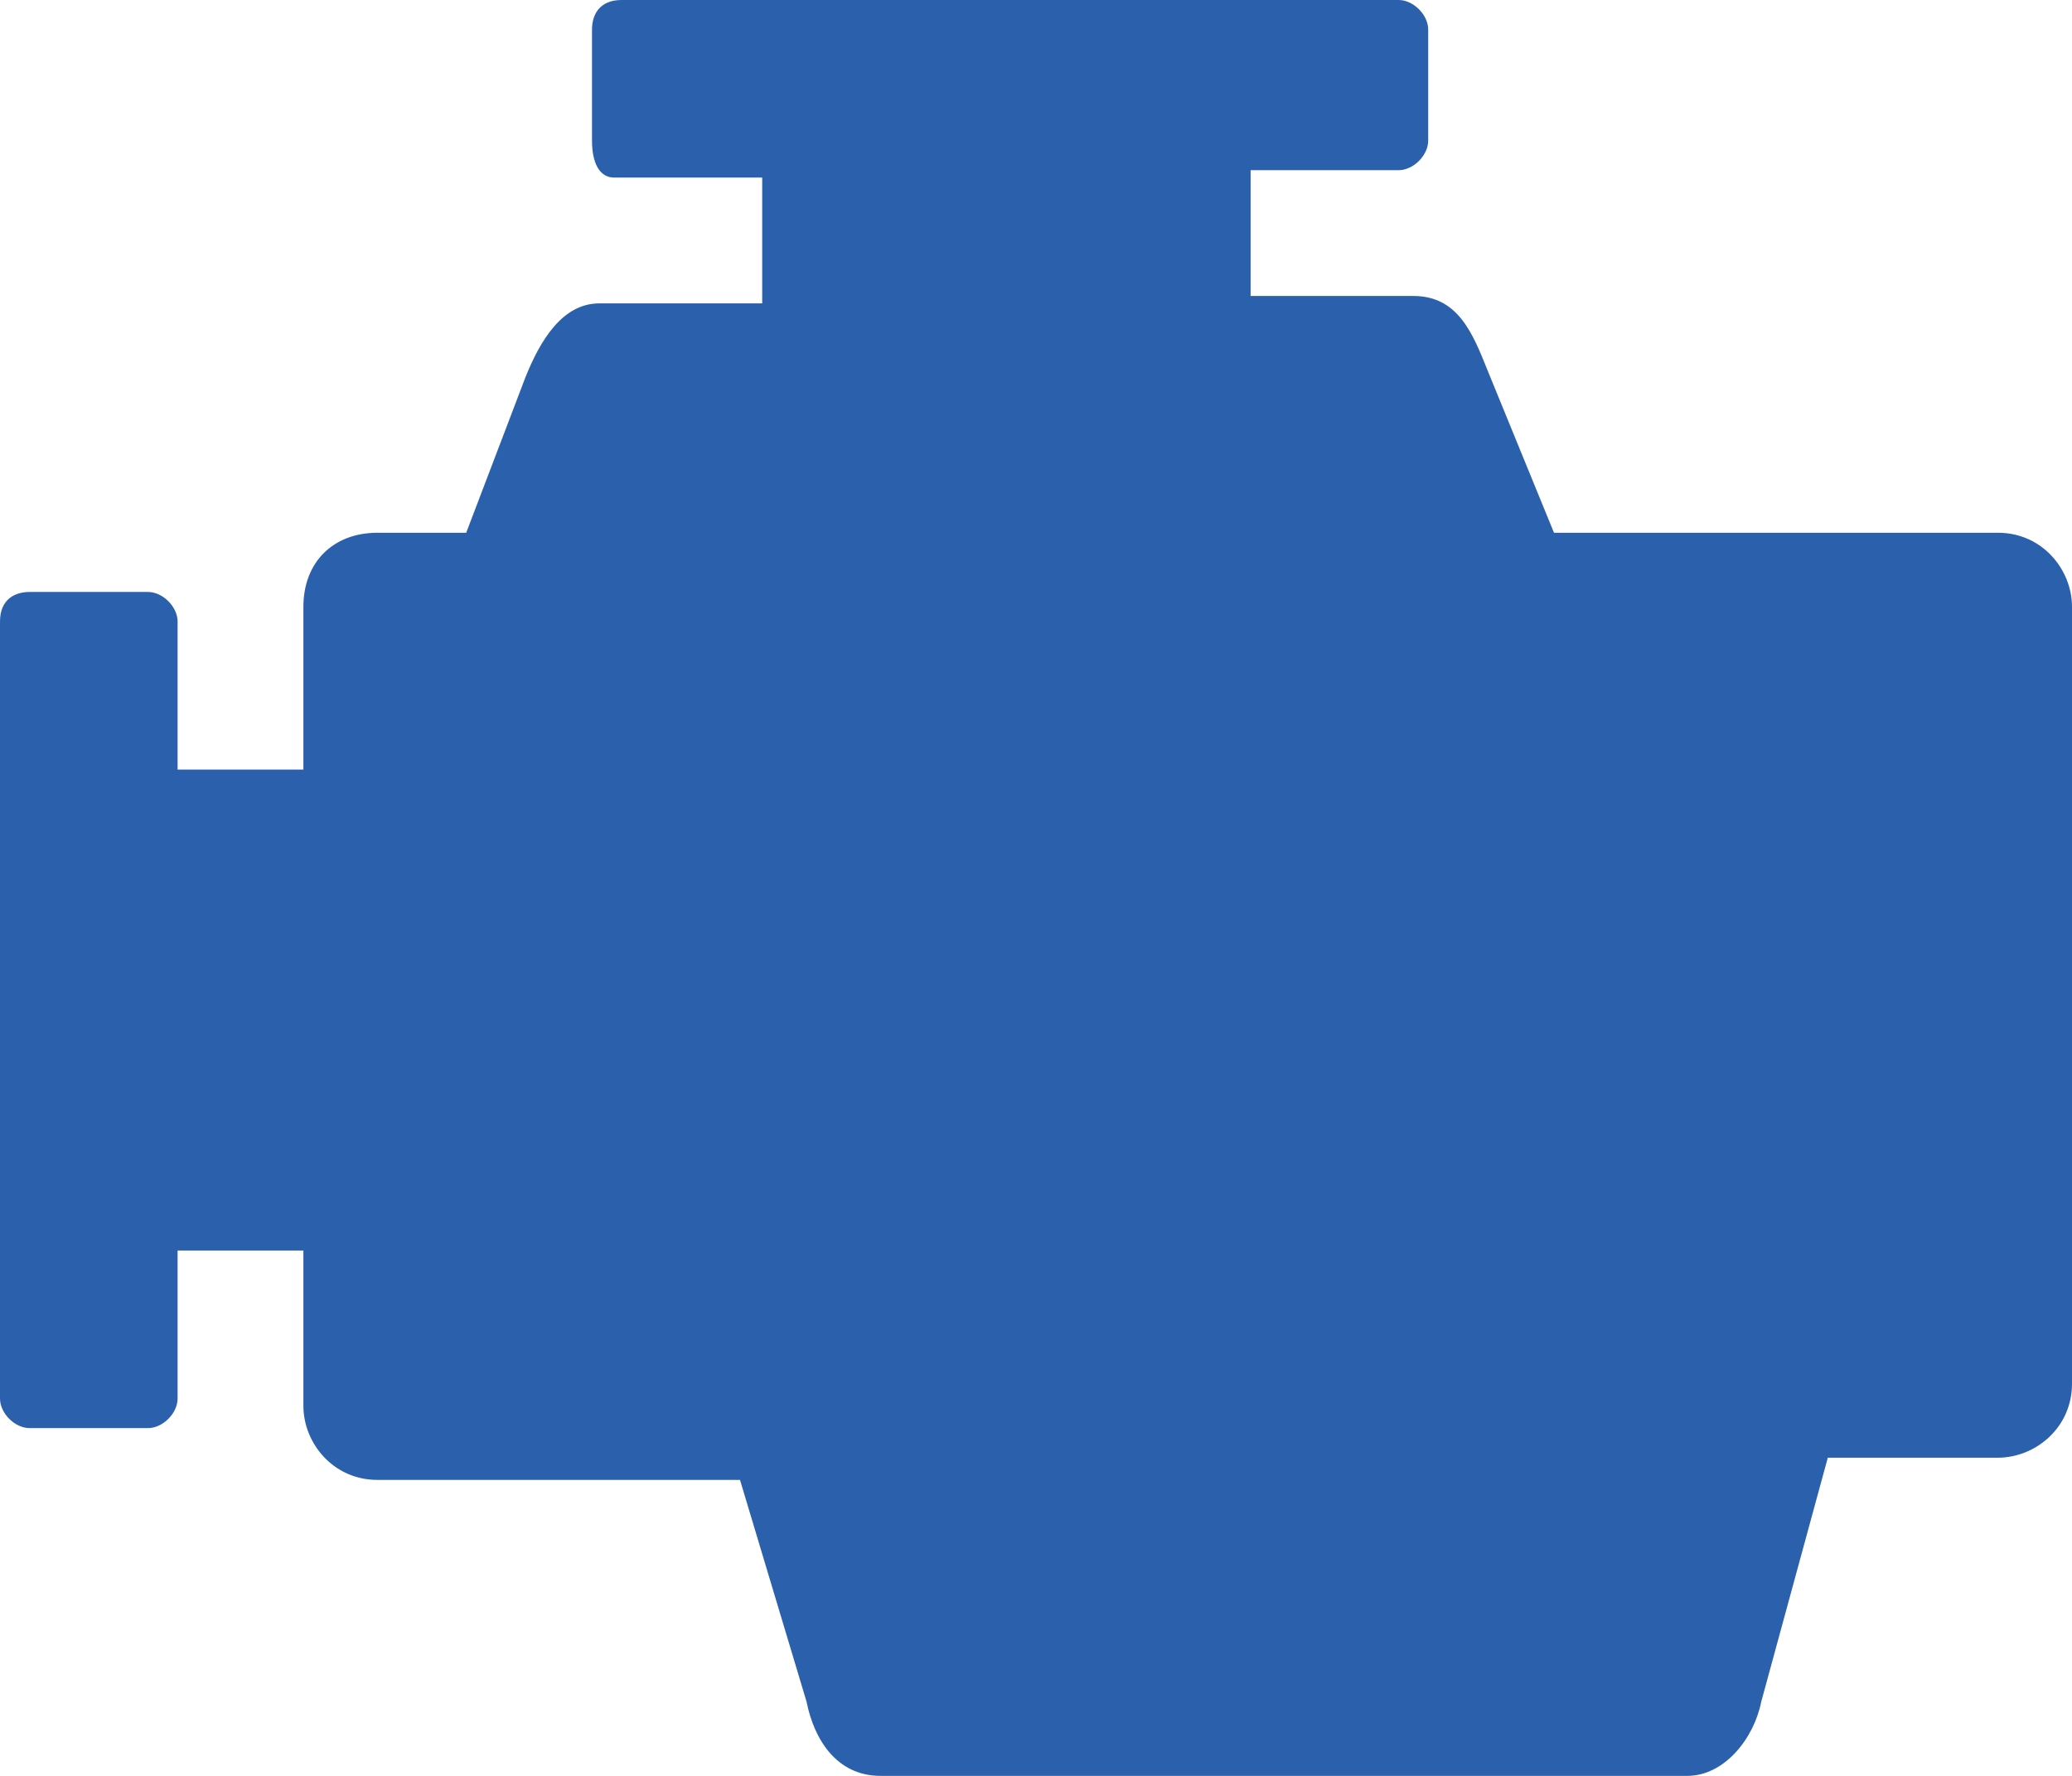 <?xml version="1.0" encoding="utf-8"?>
<!-- Generator: Adobe Illustrator 28.2.0, SVG Export Plug-In . SVG Version: 6.00 Build 0)  -->
<svg version="1.1" id="Calque_1" xmlns="http://www.w3.org/2000/svg" xmlns:xlink="http://www.w3.org/1999/xlink" x="0px" y="0px"
	 viewBox="0 0 28 24" style="enable-background:new 0 0 28 24;" xml:space="preserve">
<style type="text/css">
	.st0{fill-rule:evenodd;clip-rule:evenodd;fill:#2B60AC;}
</style>
<path class="st0" d="M5.1,7.2h1.2l0.8-2.1c0.2-0.5,0.5-1,1-1h2.2V2.4h-2C8.1,2.4,8,2.2,8,1.9V0.4C8,0.2,8.1,0,8.4,0h10.5
	c0.2,0,0.4,0.2,0.4,0.4v1.5c0,0.2-0.2,0.4-0.4,0.4h-2V4h2.2c0.6,0,0.8,0.5,1,1L21,7.2h6c0.6,0,1,0.5,1,1v10.5c0,0.6-0.5,1-1,1h-2.3
	L23.8,23c-0.1,0.5-0.5,1-1,1H11.9c-0.6,0-0.9-0.5-1-1L10,20H5.1c-0.6,0-1-0.5-1-1v-2.1H2.4v2c0,0.2-0.2,0.4-0.4,0.4H0.4
	c-0.2,0-0.4-0.2-0.4-0.4V8.4C0,8.1,0.2,8,0.4,8H2c0.2,0,0.4,0.2,0.4,0.4v2h1.7V8.2C4.1,7.6,4.5,7.2,5.1,7.2"/>
</svg>
